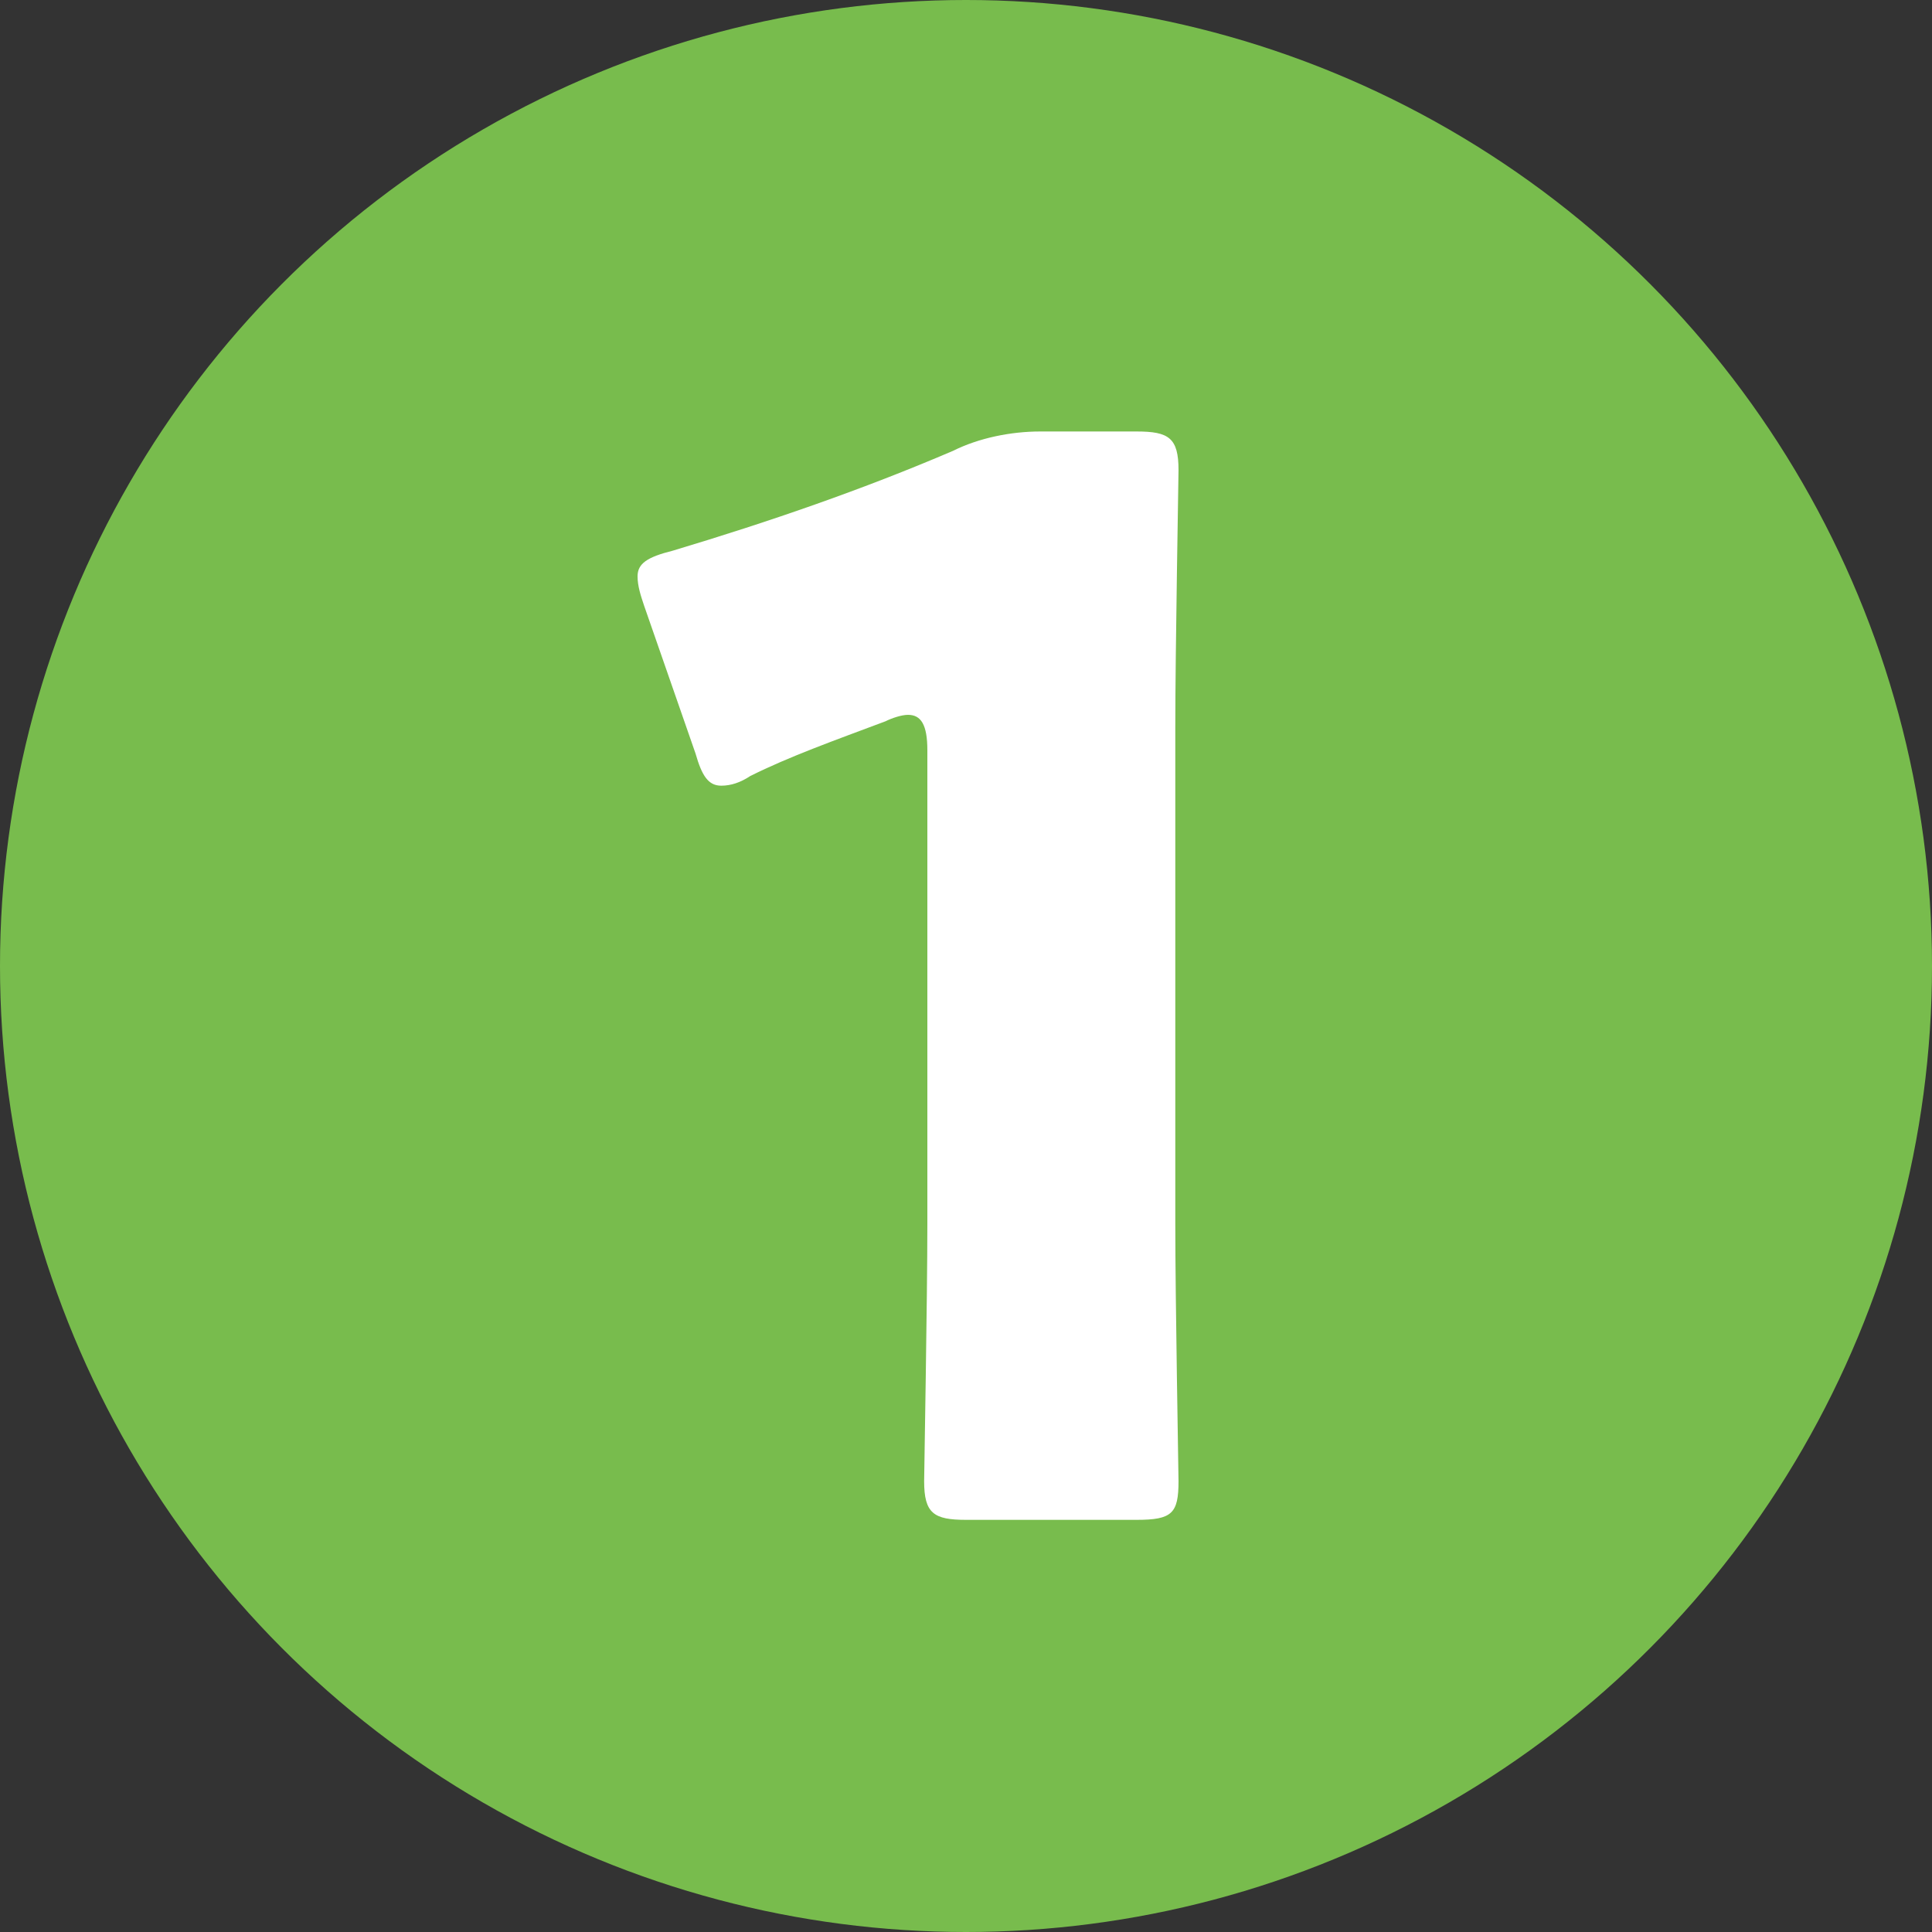 <?xml version="1.0" encoding="utf-8"?>
<!-- Generator: Adobe Illustrator 28.1.0, SVG Export Plug-In . SVG Version: 6.00 Build 0)  -->
<svg version="1.1" id="レイヤー_1" xmlns="http://www.w3.org/2000/svg" xmlns:xlink="http://www.w3.org/1999/xlink" x="0px"
	 y="0px" width="60px" height="60px" viewBox="0 0 60 60" style="enable-background:new 0 0 60 60;" xml:space="preserve">
<rect x="0" y="0" width="60" height="60" fill="#333333" stroke="none"/>
<style type="text/css">
	.st0{fill:#78BC4D;}
	.st1{fill:#FFFFFF;}
</style>
<g id="グループ_2045" transform="translate(-321 -1505)">
	<circle id="楕円形_32" class="st0" cx="351" cy="1535" r="30"/>
	<path id="パス_9513" class="st1" d="M357.5,1527.6c0-2.4,0.1-7.7,0.1-8c0-1-0.3-1.2-1.3-1.2h-3c-0.9,0-1.9,0.2-2.7,0.6
		c-2.8,1.2-5.7,2.2-8.7,3.1c-0.8,0.2-1.1,0.4-1.1,0.8c0,0.3,0.1,0.6,0.2,0.9l1.6,4.6c0.2,0.7,0.4,1,0.8,1c0.3,0,0.6-0.1,0.9-0.3
		c1.2-0.6,2.6-1.1,4.2-1.7c0.2-0.1,0.5-0.2,0.7-0.2c0.4,0,0.6,0.3,0.6,1.1v14.7c0,2.4-0.1,7.7-0.1,8c0,1,0.3,1.2,1.3,1.2h5.3
		c1.1,0,1.3-0.2,1.3-1.2c0-0.3-0.1-5.6-0.1-8V1527.6z"/>
</g>
</svg>
